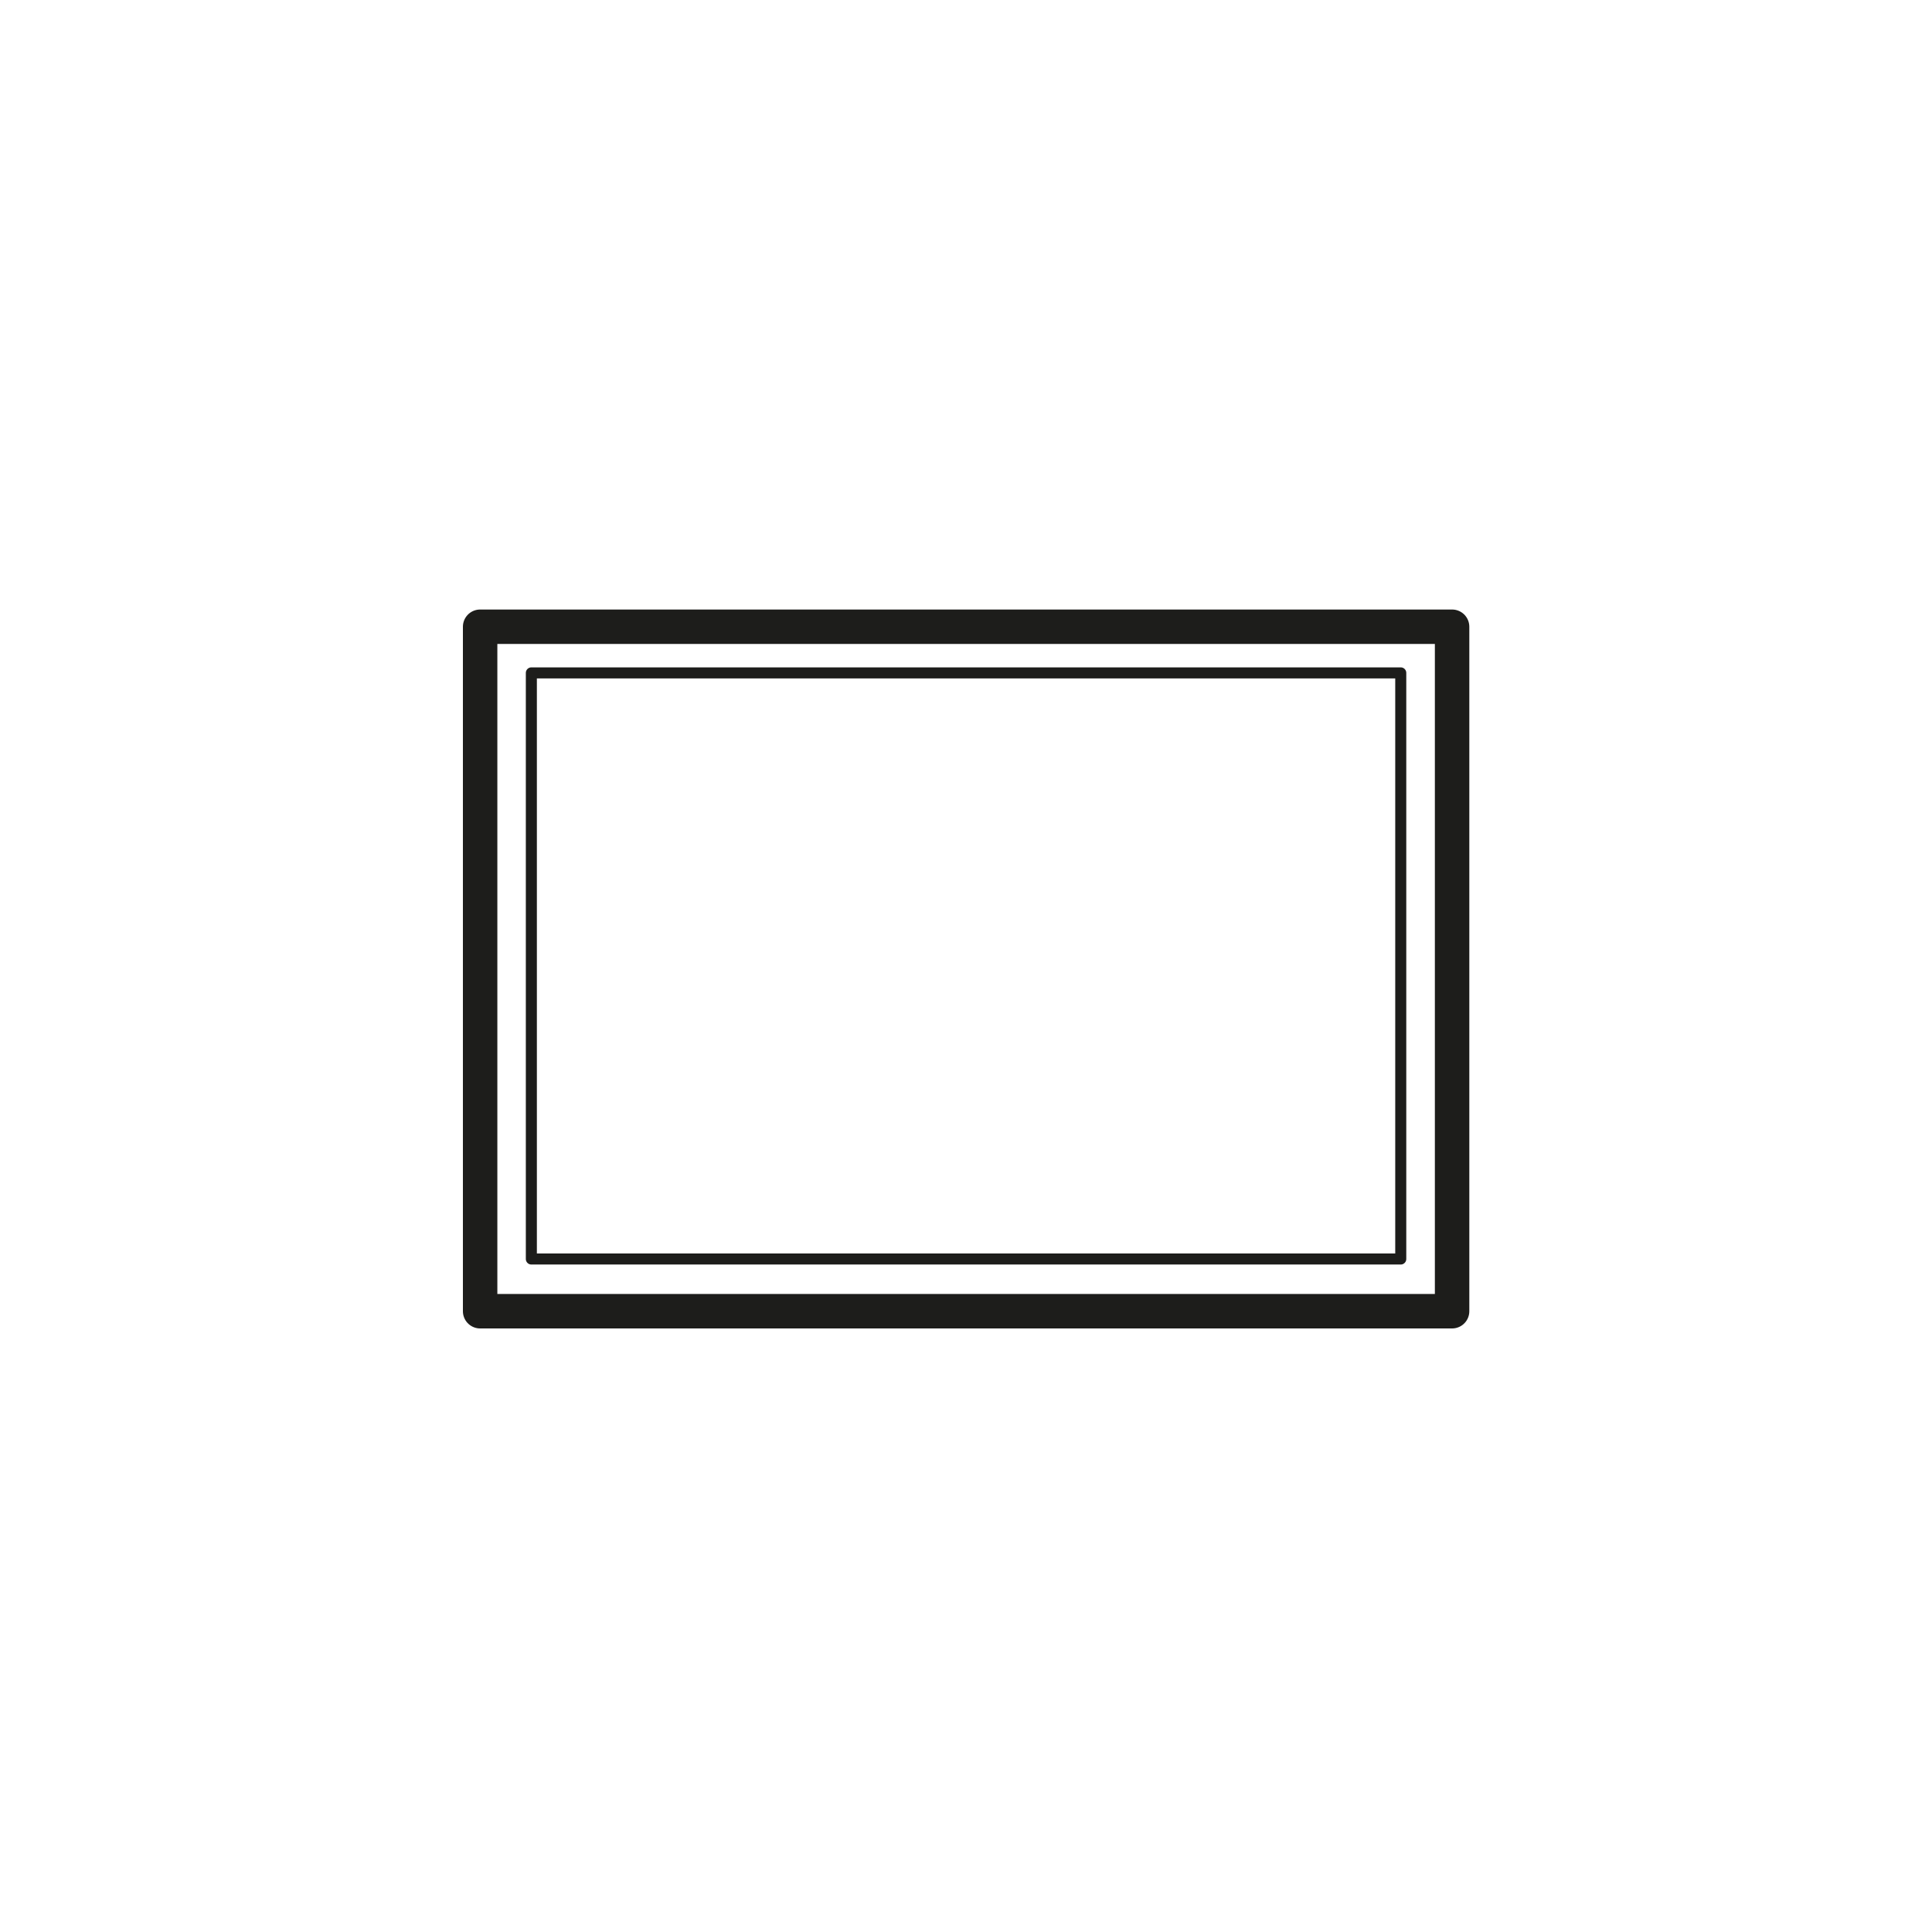 <?xml version="1.0" encoding="UTF-8"?><svg id="icoon_zwart" xmlns="http://www.w3.org/2000/svg" viewBox="0 0 175 175"><defs><style>.cls-1,.cls-2{fill:none;stroke:#1d1d1b;stroke-linejoin:round;}.cls-2{stroke-width:3.12px;}</style></defs><rect class="cls-2" x="43.49" y="56.77" width="88.04" height="62"/><rect class="cls-1" x="48.13" y="60.95" width="78.75" height="53.09"/></svg>